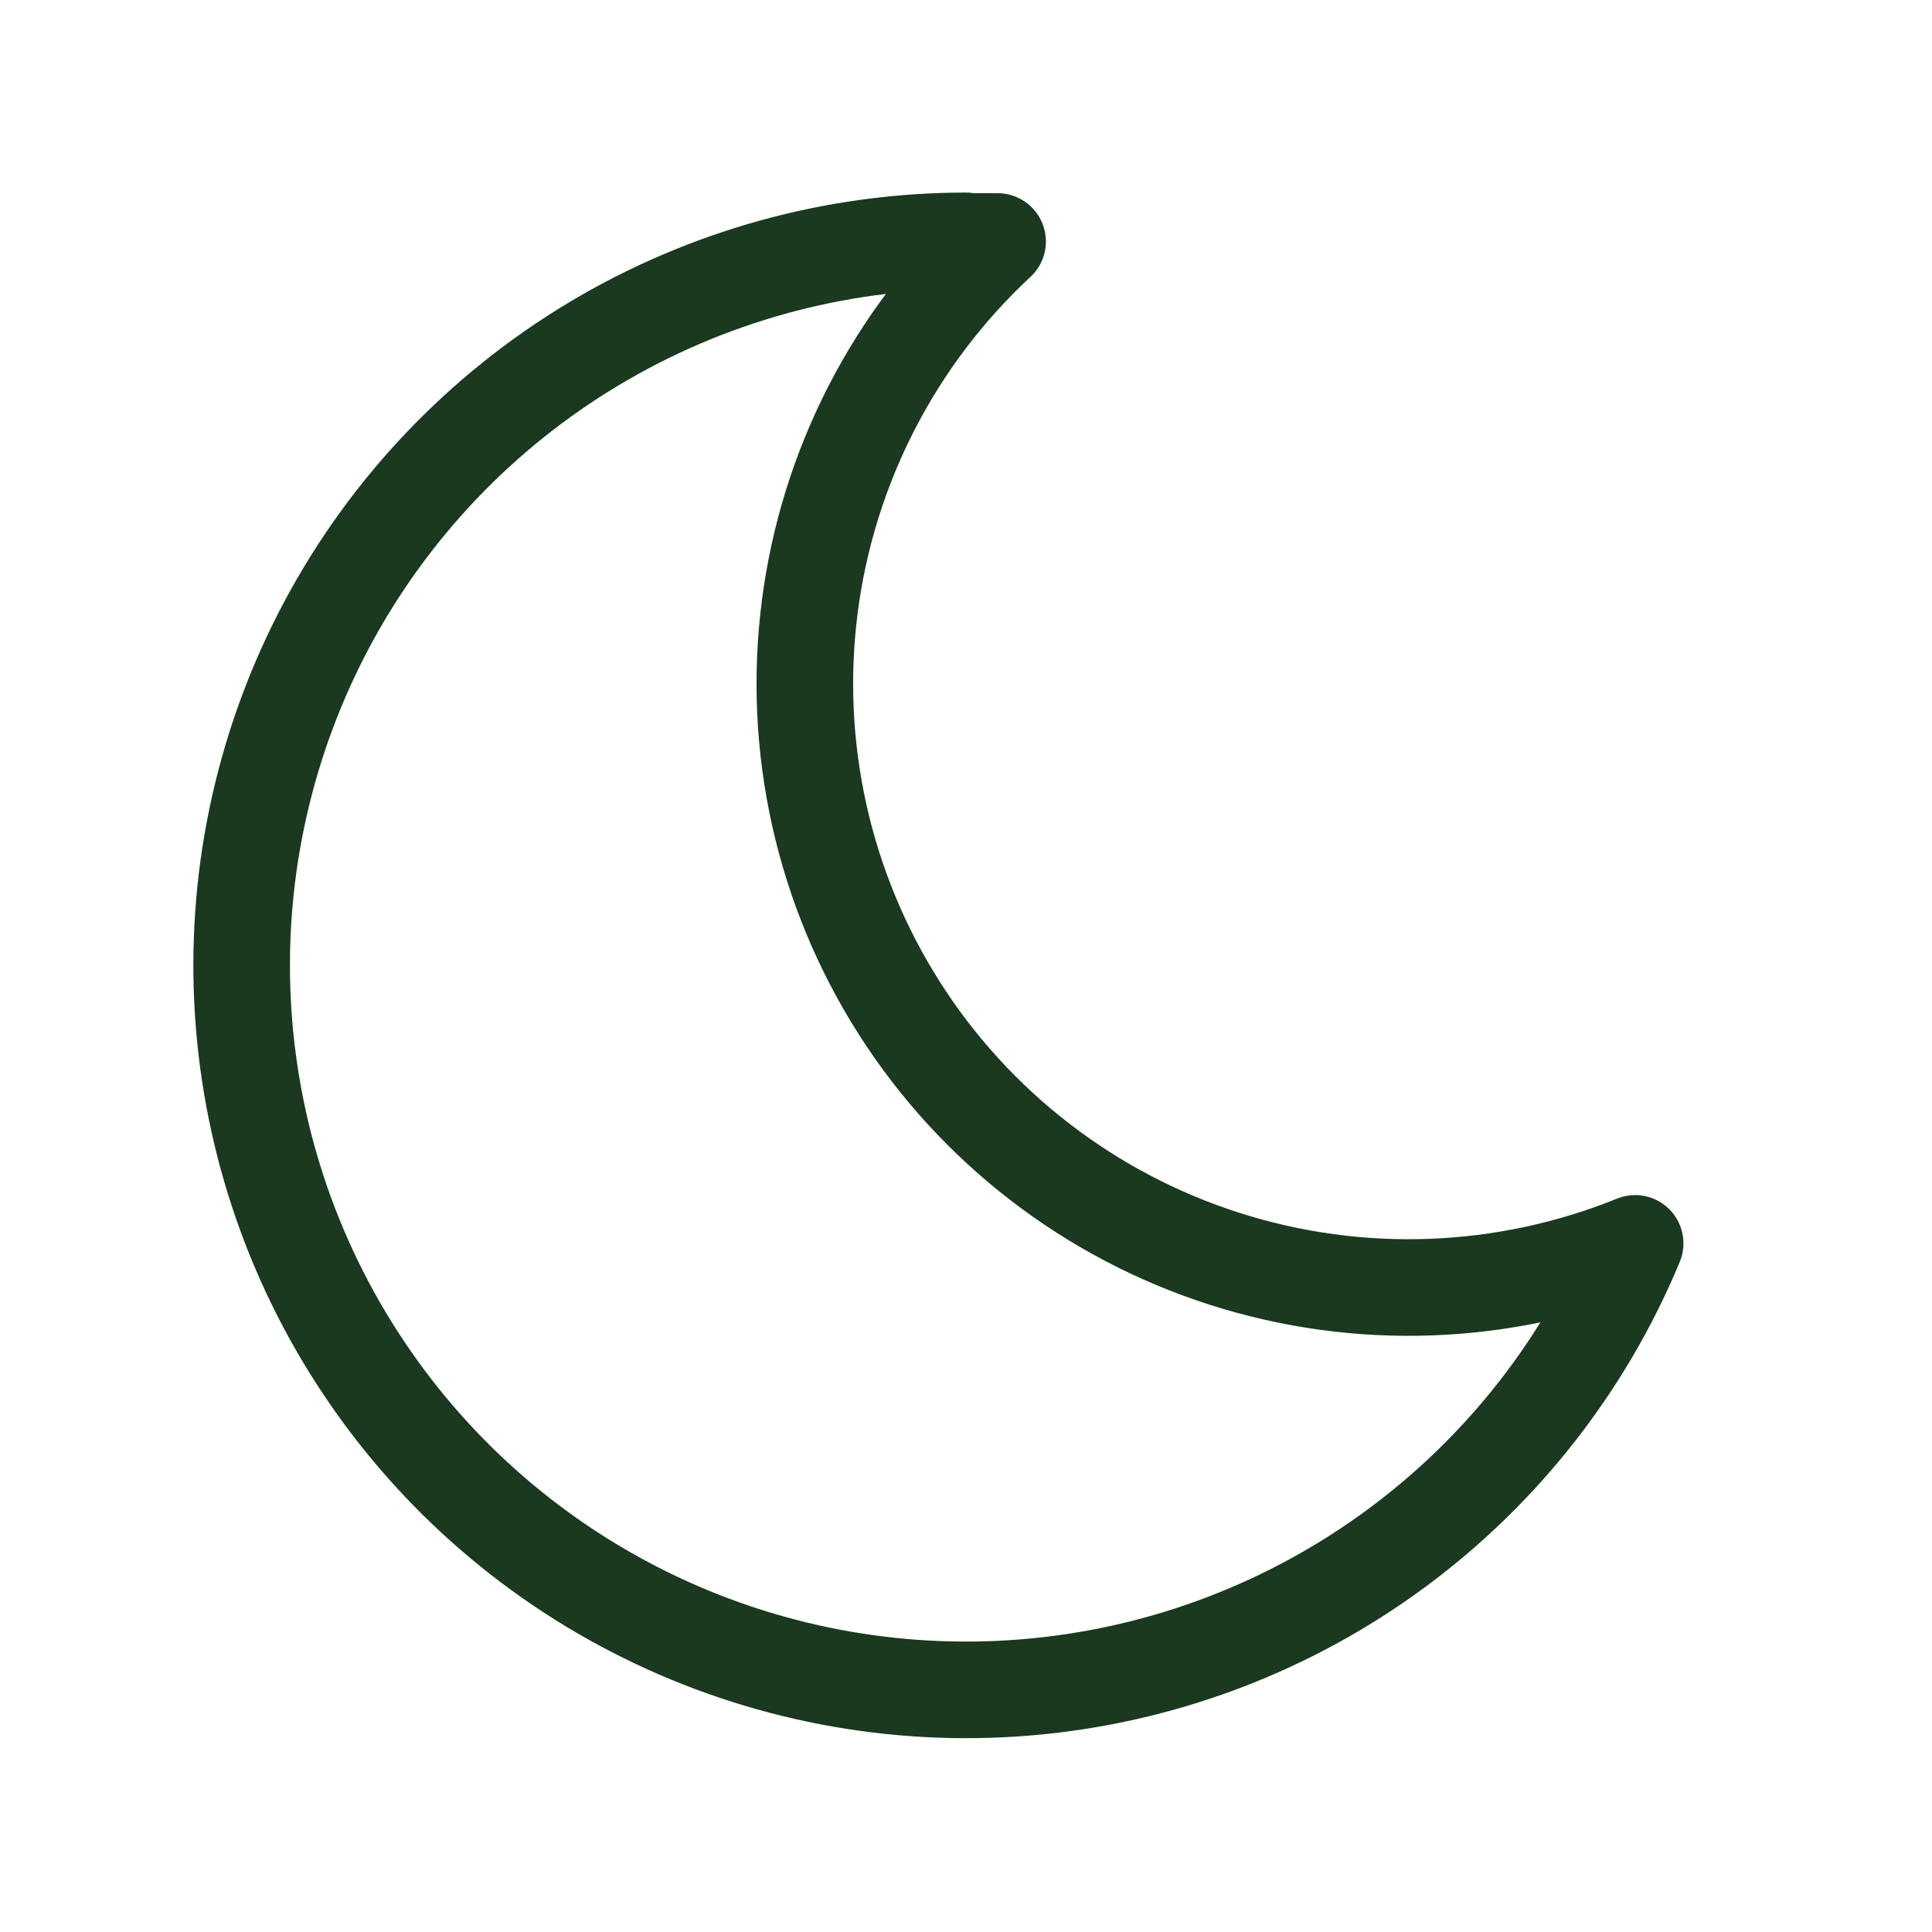 <svg width="40" height="40" viewBox="0 0 40 40" fill="none" xmlns="http://www.w3.org/2000/svg">
<path d="M19.999 5C20.219 5 20.438 5 20.654 5C18.513 6.99 17.137 9.666 16.765 12.565C16.393 15.464 17.048 18.402 18.617 20.868C20.186 23.334 22.57 25.172 25.354 26.062C28.137 26.953 31.145 26.84 33.854 25.743C32.812 28.251 31.109 30.428 28.926 32.044C26.744 33.659 24.163 34.652 21.461 34.916C18.758 35.18 16.035 34.705 13.581 33.542C11.127 32.38 9.034 30.573 7.527 28.314C6.019 26.056 5.153 23.43 5.021 20.718C4.888 18.006 5.495 15.309 6.775 12.914C8.055 10.52 9.962 8.517 12.291 7.121C14.62 5.725 17.284 4.987 19.999 4.987V5Z" stroke="#1A391F" stroke-width="2" stroke-linecap="round" stroke-linejoin="round"/>
</svg>
